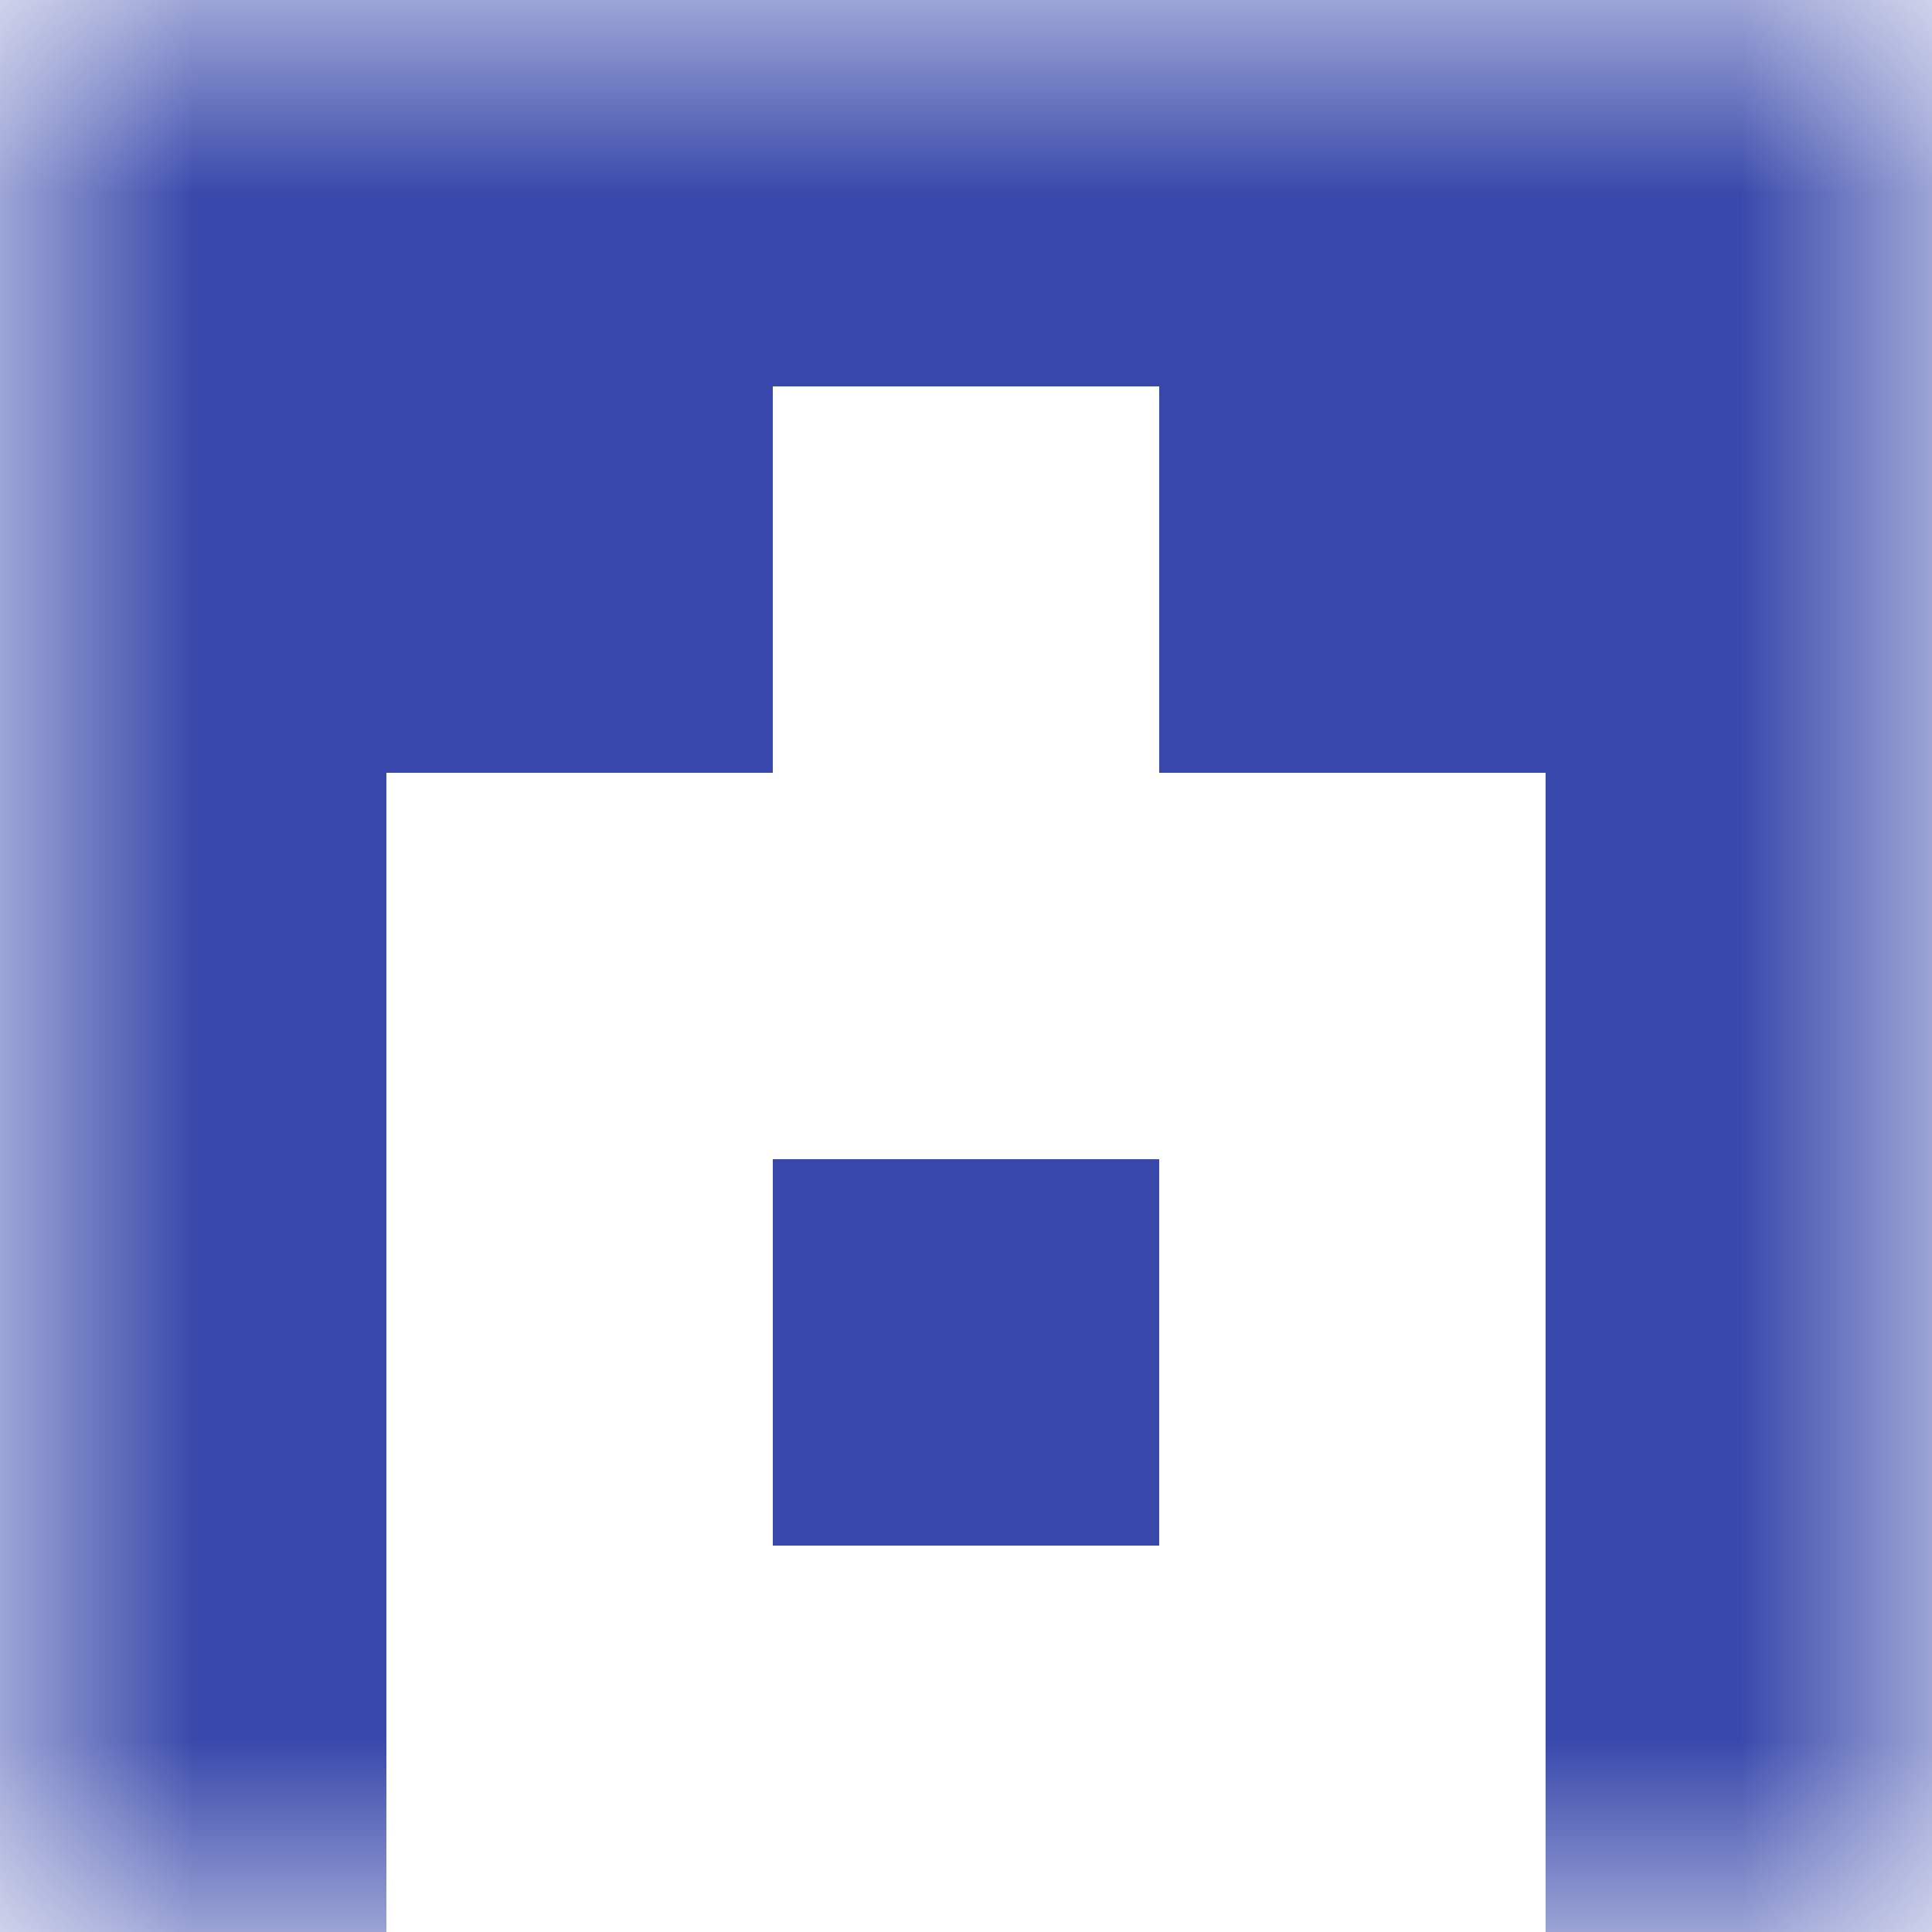<svg xmlns="http://www.w3.org/2000/svg" viewBox="0 0 5 5" fill="none" shape-rendering="crispEdges"><mask id="viewboxMask"><rect width="5" height="5" rx="0" ry="0" x="0" y="0" fill="#fff" /></mask><g mask="url(#viewboxMask)"><path fill="#3949ab" d="M0 0h5v1H0z"/><path d="M2 1H0v1h2V1ZM5 1H3v1h2V1Z" fill="#3949ab"/><path d="M1 2H0v1h1V2ZM5 2H4v1h1V2Z" fill="#3949ab"/><path d="M0 3h1v1H0V3ZM4 3h1v1H4V3ZM3 3H2v1h1V3Z" fill="#3949ab"/><path d="M1 4H0v1h1V4ZM5 4H4v1h1V4Z" fill="#3949ab"/></g></svg>